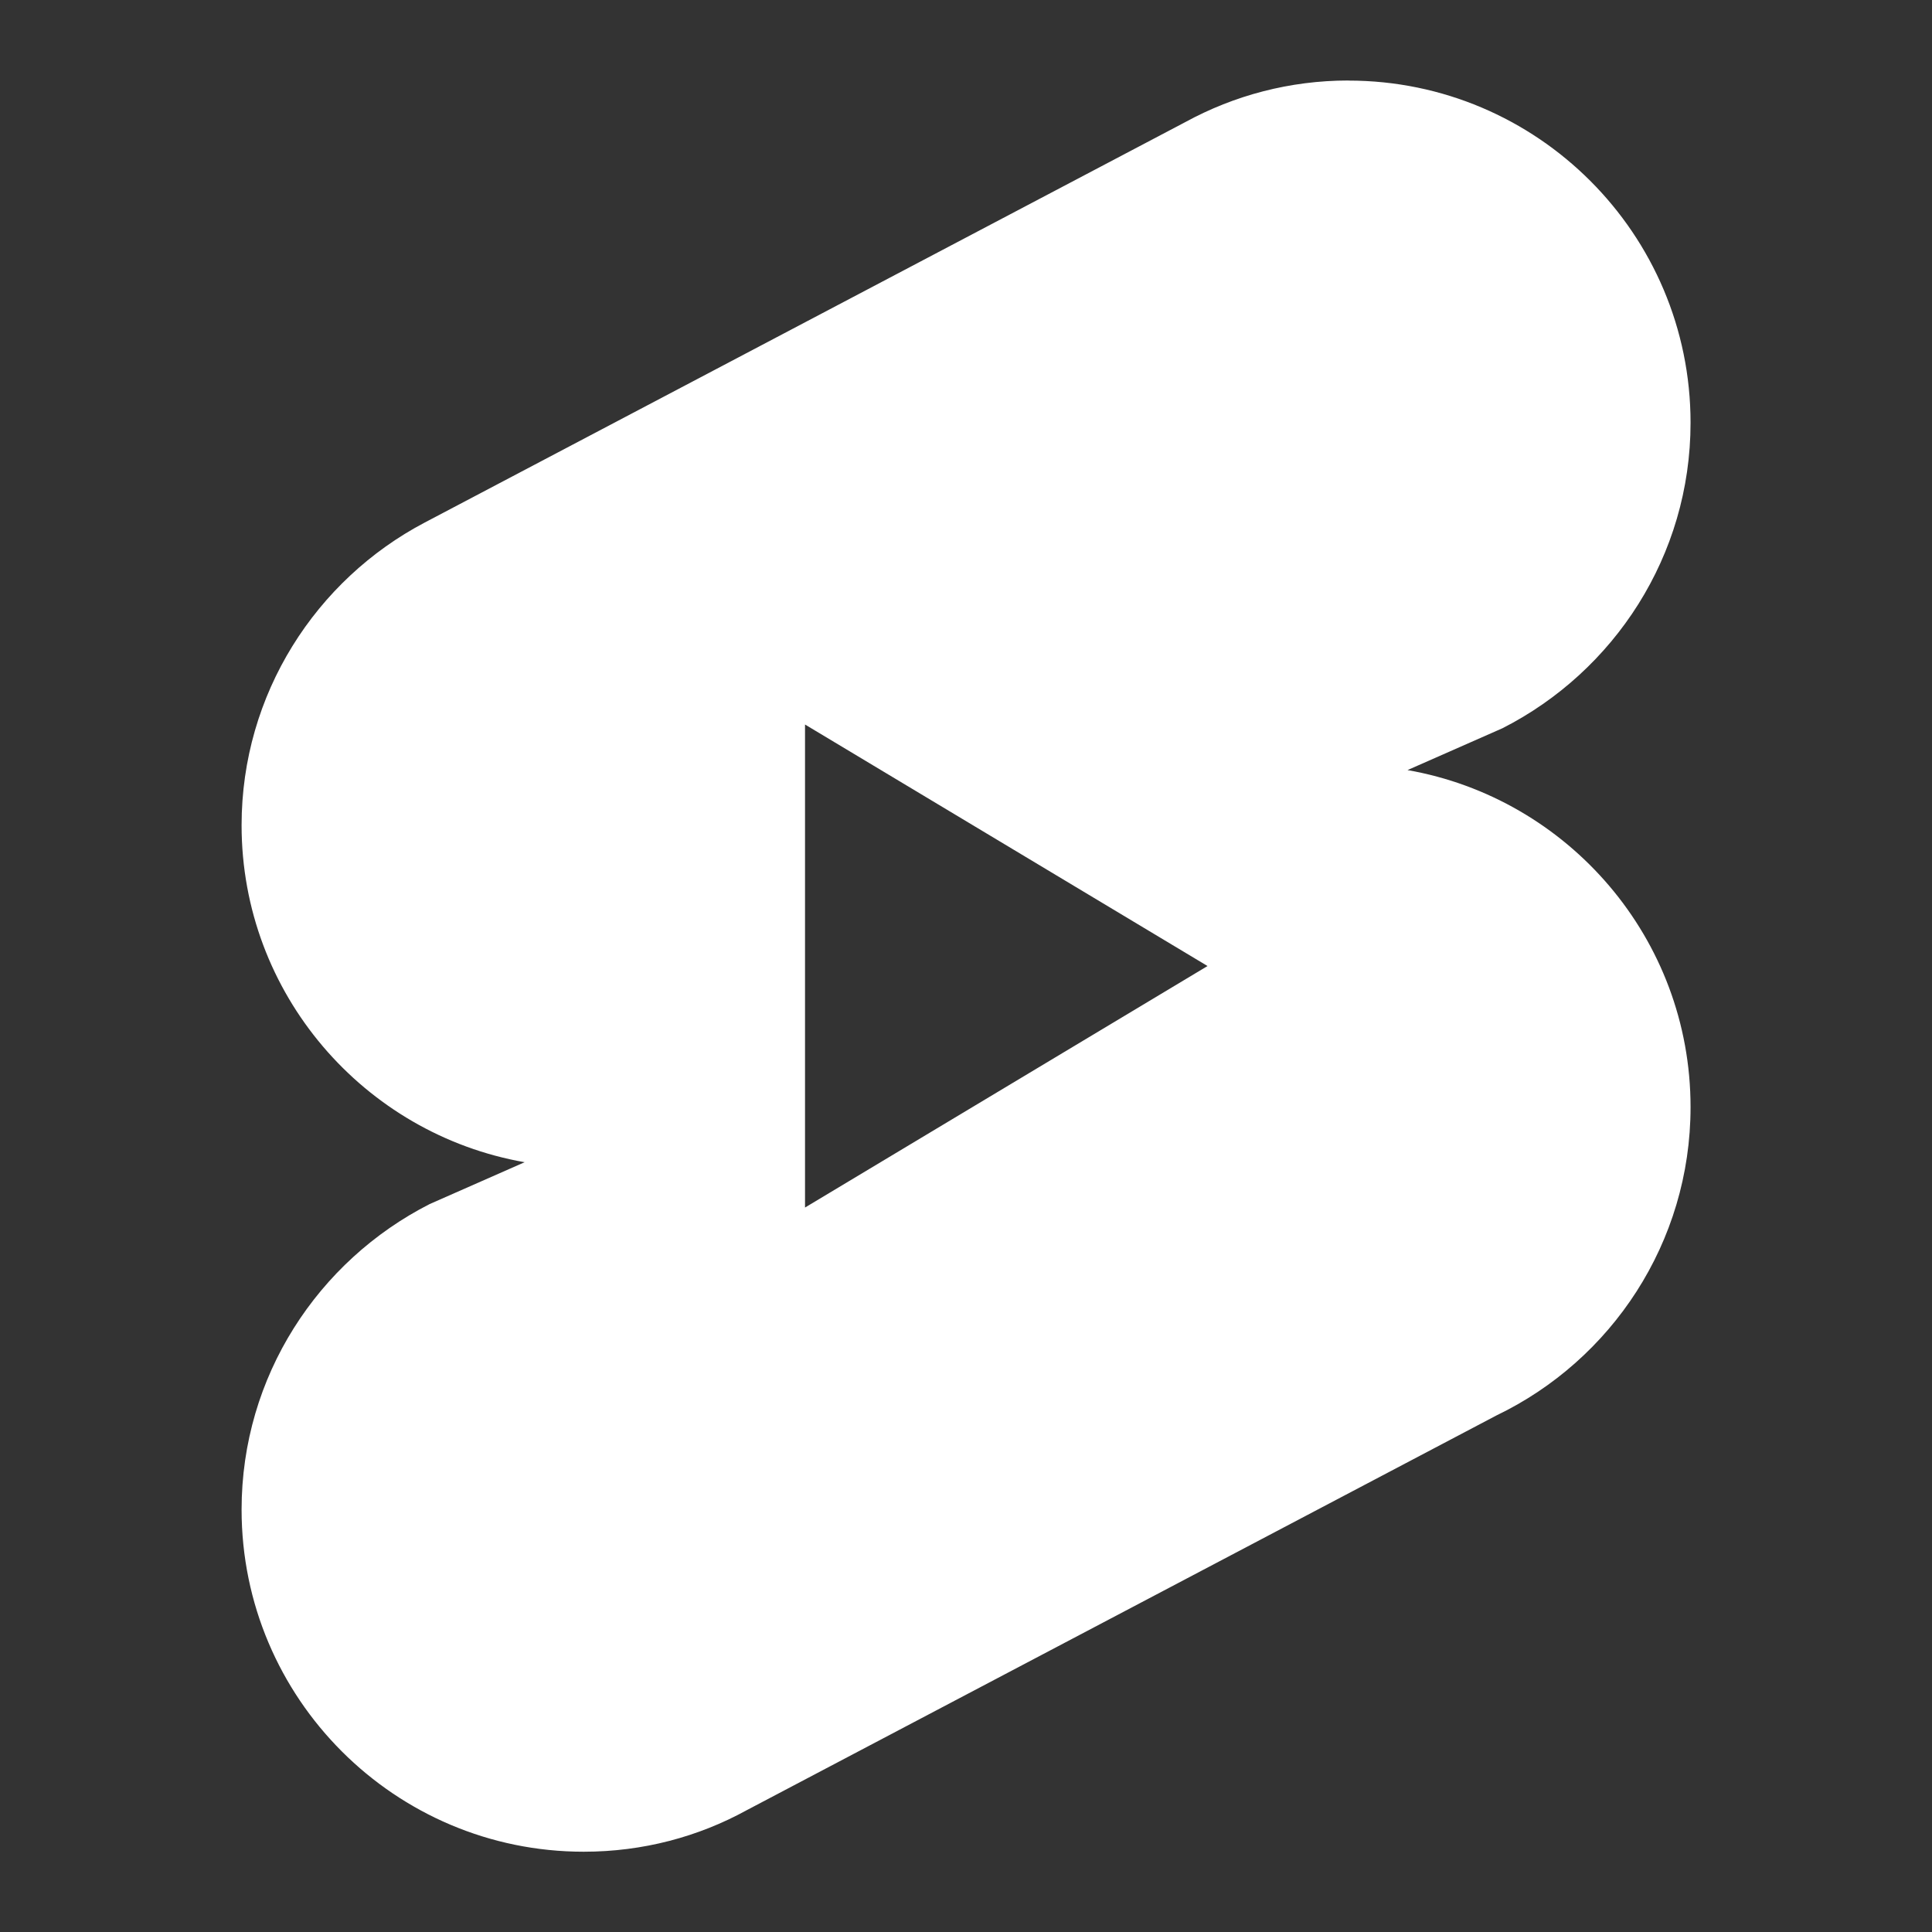 <svg xmlns="http://www.w3.org/2000/svg" 
	xmlns:xlink="http://www.w3.org/1999/xlink" 
	viewBox="0,0,256,256" 
	width="144px" 
	height="144px" 
	fill-rule="nonzero">
	<rect x="0" y="0" width="256" height="256" fill="#333333" stroke="none"/>
	<g fill="#ffffff" 
		fill-rule="nonzero" 
		stroke="none" 
		stroke-width="1" 
		stroke-linecap="butt" 
		stroke-linejoin="miter" 
		stroke-miterlimit="10" 
		stroke-dasharray="" 
		stroke-dashoffset="0" 
		font-family="none" 
		font-weight="none" 
		font-size="none" 
		text-anchor="none" 
		style="mix-blend-mode: normal">
		<g transform="scale(10.667,10.667)">
			<path 
				d="M16.75,1c-0.73,0 -1.42,0.186 -2.025,0.516l-9.449,4.975c-1.35,0.71 -2.275,2.13 -2.275,3.76c0,2.095 1.521,3.836 3.516,4.186l-1.18,0.52c-1.385,0.705 -2.336,2.14 -2.336,3.795c0,2.345 1.905,4.25 4.25,4.25c0.735,0 1.425,-0.186 2.025,-0.516l9.314,-4.904c1.425,-0.685 2.41,-2.145 2.41,-3.83c0,-2.095 -1.521,-3.836 -3.516,-4.186l1.18,-0.52c1.385,-0.705 2.336,-2.14 2.336,-3.795c0,-2.345 -1.905,-4.25 -4.25,-4.25zM10,9l5,3l-5,3z">
			</path>
		</g>
	</g>
</svg>